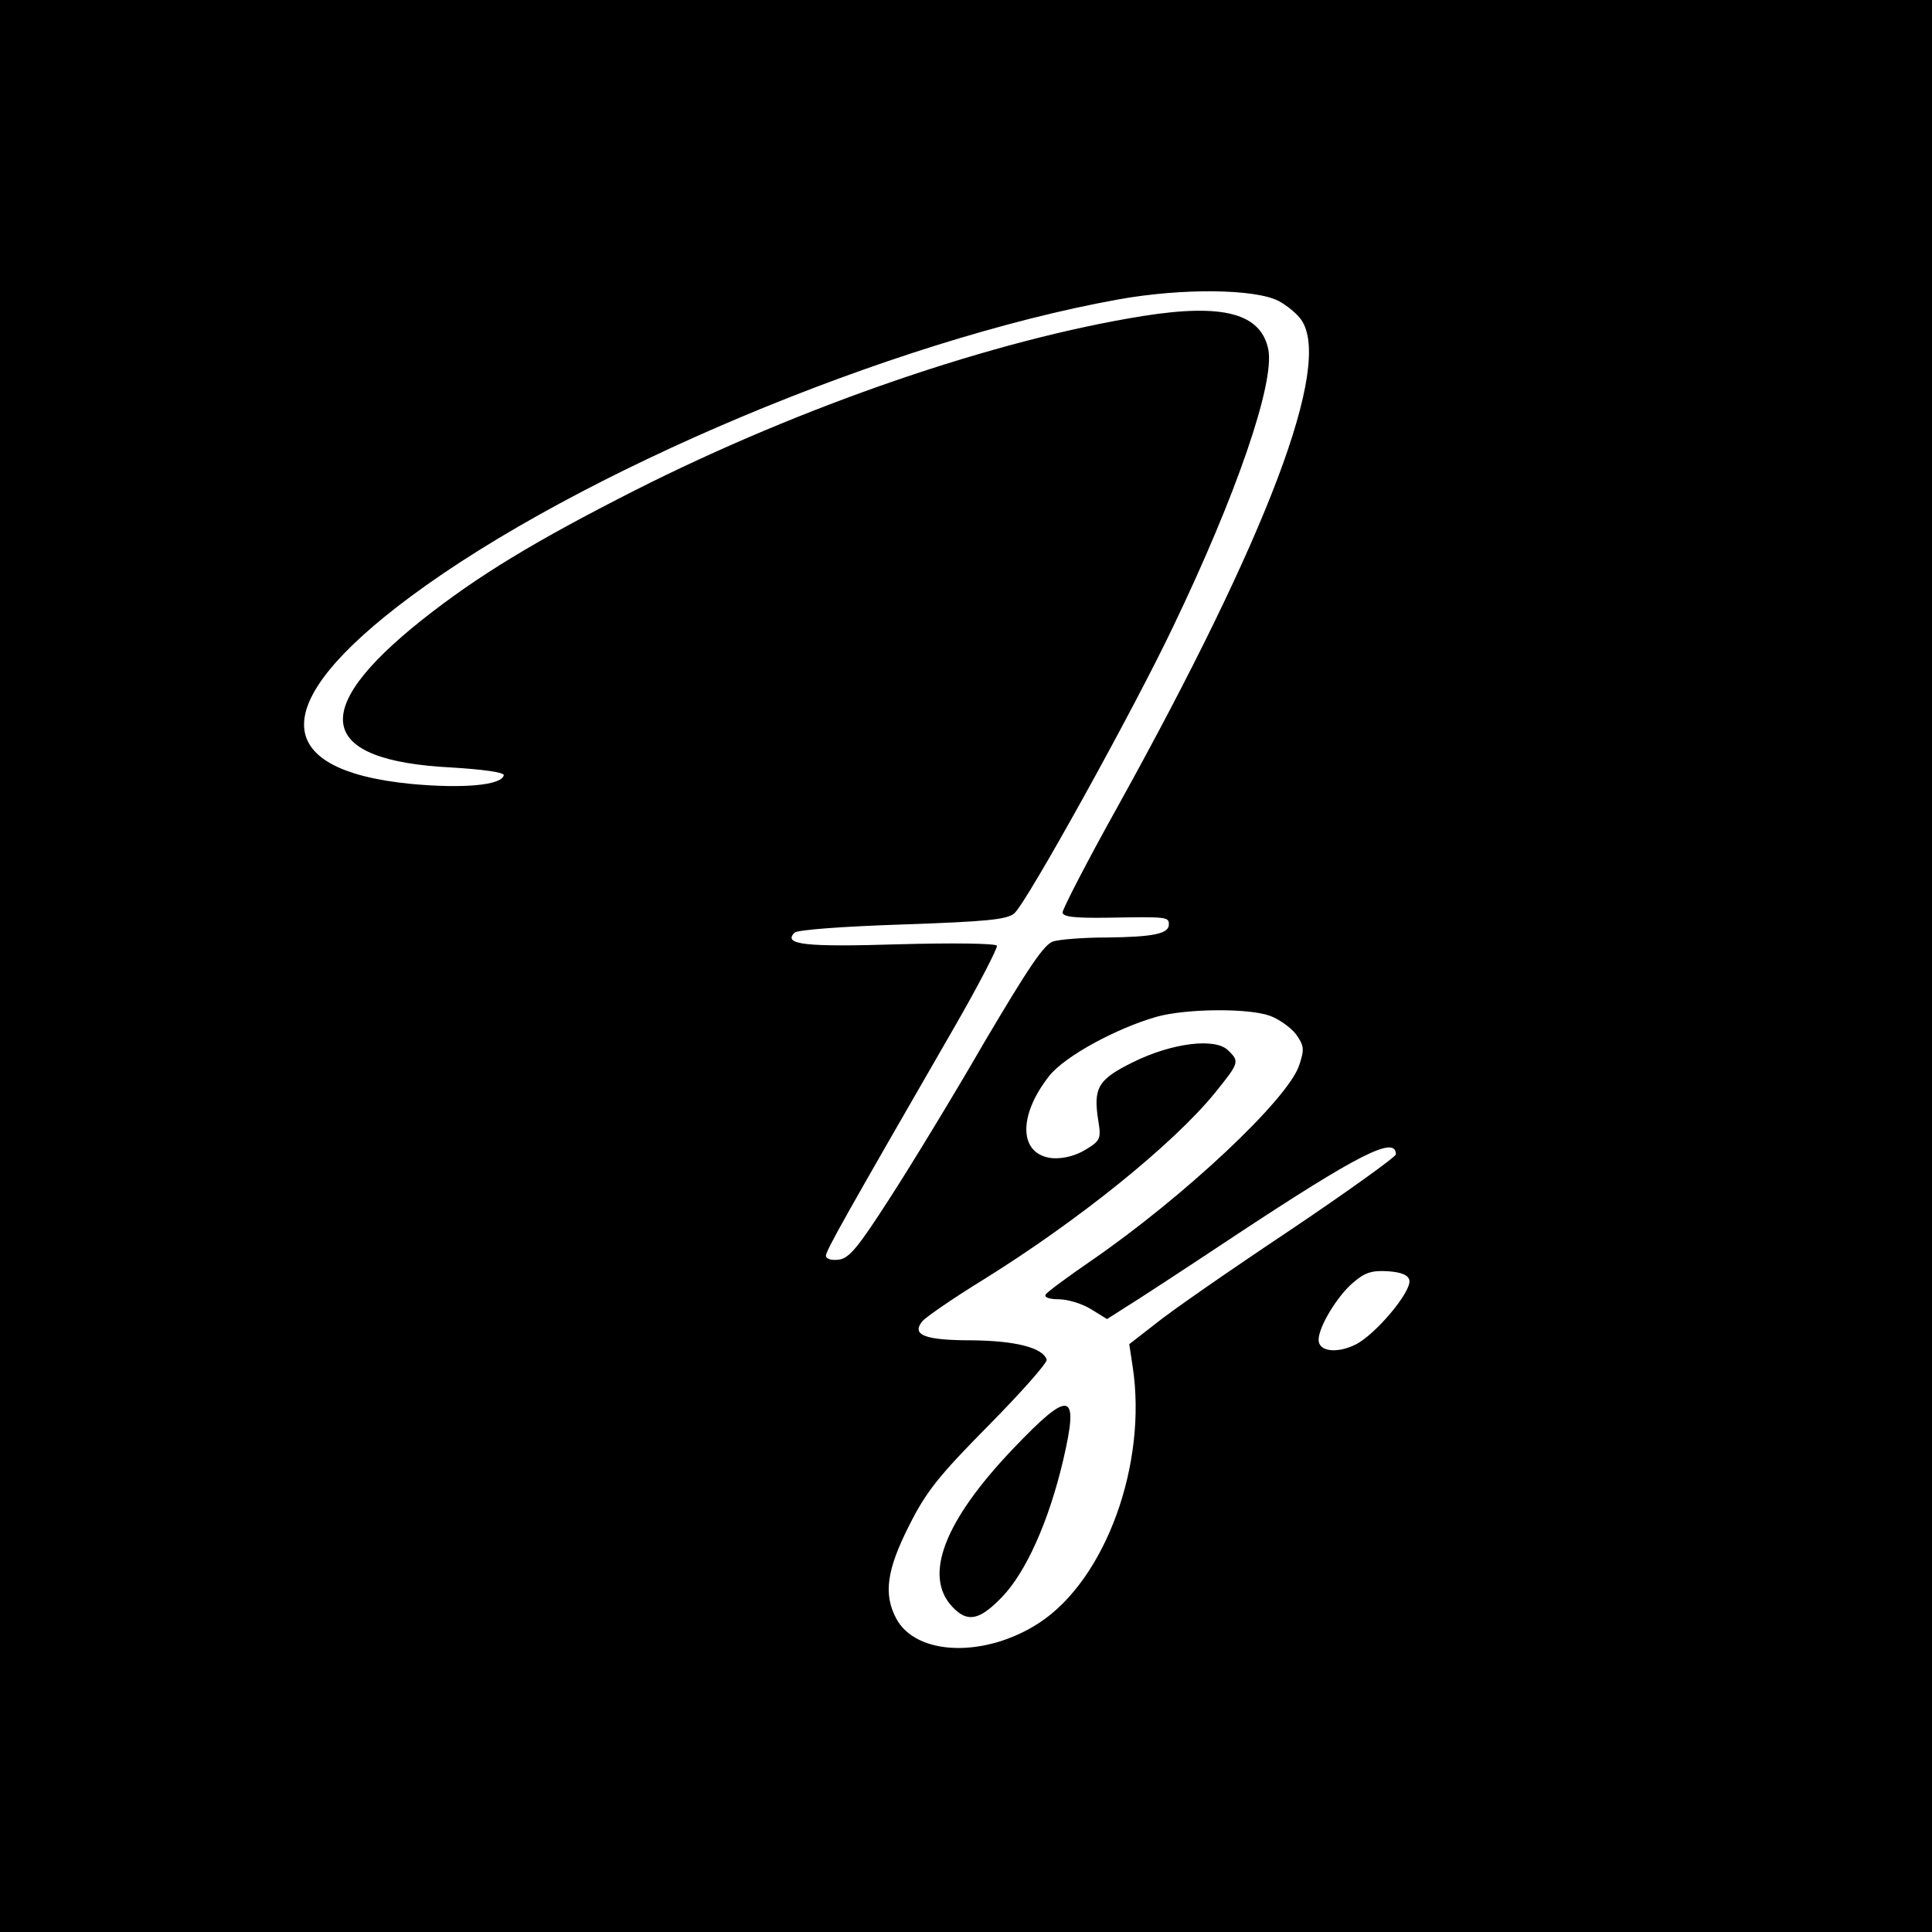 <?xml version="1.0" standalone="no"?>
<!DOCTYPE svg PUBLIC "-//W3C//DTD SVG 20010904//EN"
 "http://www.w3.org/TR/2001/REC-SVG-20010904/DTD/svg10.dtd">
<svg version="1.0" xmlns="http://www.w3.org/2000/svg"
 width="400pt" height="400pt" viewBox="0 0 400 400"
 preserveAspectRatio="xMidYMid meet">
<g transform="translate(0,400) scale(0.1,-0.1)"
fill="#000000" stroke="none">
<path d="M0 2000 l0 -2000 2000 0 2000 0 0 2000 0 2000 -2000 0 -2000 0 0
-2000z m2647 1377 c17 -9 39 -27 47 -39 65 -93 -68 -445 -380 -1008 -63 -113
-114 -212 -114 -219 0 -9 23 -12 93 -11 123 2 127 2 127 -14 0 -19 -31 -26
-130 -27 -47 0 -96 -4 -109 -8 -19 -5 -52 -55 -142 -207 -64 -111 -153 -257
-197 -325 -65 -101 -84 -125 -106 -127 -15 -2 -26 2 -26 8 0 11 42 85 264 470
52 90 92 168 90 172 -3 5 -94 6 -202 3 -194 -6 -242 -1 -217 24 6 6 102 13
224 17 173 6 216 10 231 23 25 21 247 421 330 596 130 271 209 501 196 571
-15 75 -93 96 -258 70 -308 -49 -707 -186 -1053 -361 -207 -105 -326 -177
-442 -269 -236 -188 -216 -291 62 -305 65 -4 109 -10 108 -16 -4 -21 -85 -28
-192 -18 -295 29 -295 169 -2 387 348 259 995 531 1466 616 133 24 283 22 332
-3z m-18 -1480 c19 -7 43 -24 54 -38 17 -24 18 -31 7 -64 -23 -71 -240 -274
-432 -406 -48 -33 -90 -64 -93 -69 -4 -6 8 -10 27 -10 18 0 48 -9 66 -20 l34
-21 36 23 c20 12 124 80 231 151 253 167 331 207 331 167 0 -5 -100 -77 -222
-159 -123 -82 -247 -168 -276 -192 l-54 -42 7 -46 c31 -202 -56 -440 -192
-530 -112 -74 -257 -70 -298 9 -26 50 -19 100 27 191 35 70 61 103 165 208 68
69 122 130 120 136 -8 25 -65 39 -154 40 -99 0 -127 11 -103 40 7 8 63 47 125
85 198 123 394 281 481 388 49 61 51 64 27 87 -26 27 -116 16 -197 -24 -73
-36 -83 -53 -72 -122 6 -36 4 -41 -26 -59 -21 -13 -46 -19 -68 -18 -70 6 -74
86 -8 170 32 41 139 99 223 123 62 17 189 18 234 2z m289 -548 c4 -24 -71
-113 -112 -133 -39 -19 -76 -14 -76 10 0 27 39 91 71 118 25 22 40 26 73 24
28 -2 42 -8 44 -19z"/>
<path d="M2097 1000 c-142 -149 -186 -263 -125 -327 31 -33 56 -28 103 21 49
51 96 155 126 282 34 145 15 149 -104 24z"/>
</g>
</svg>
